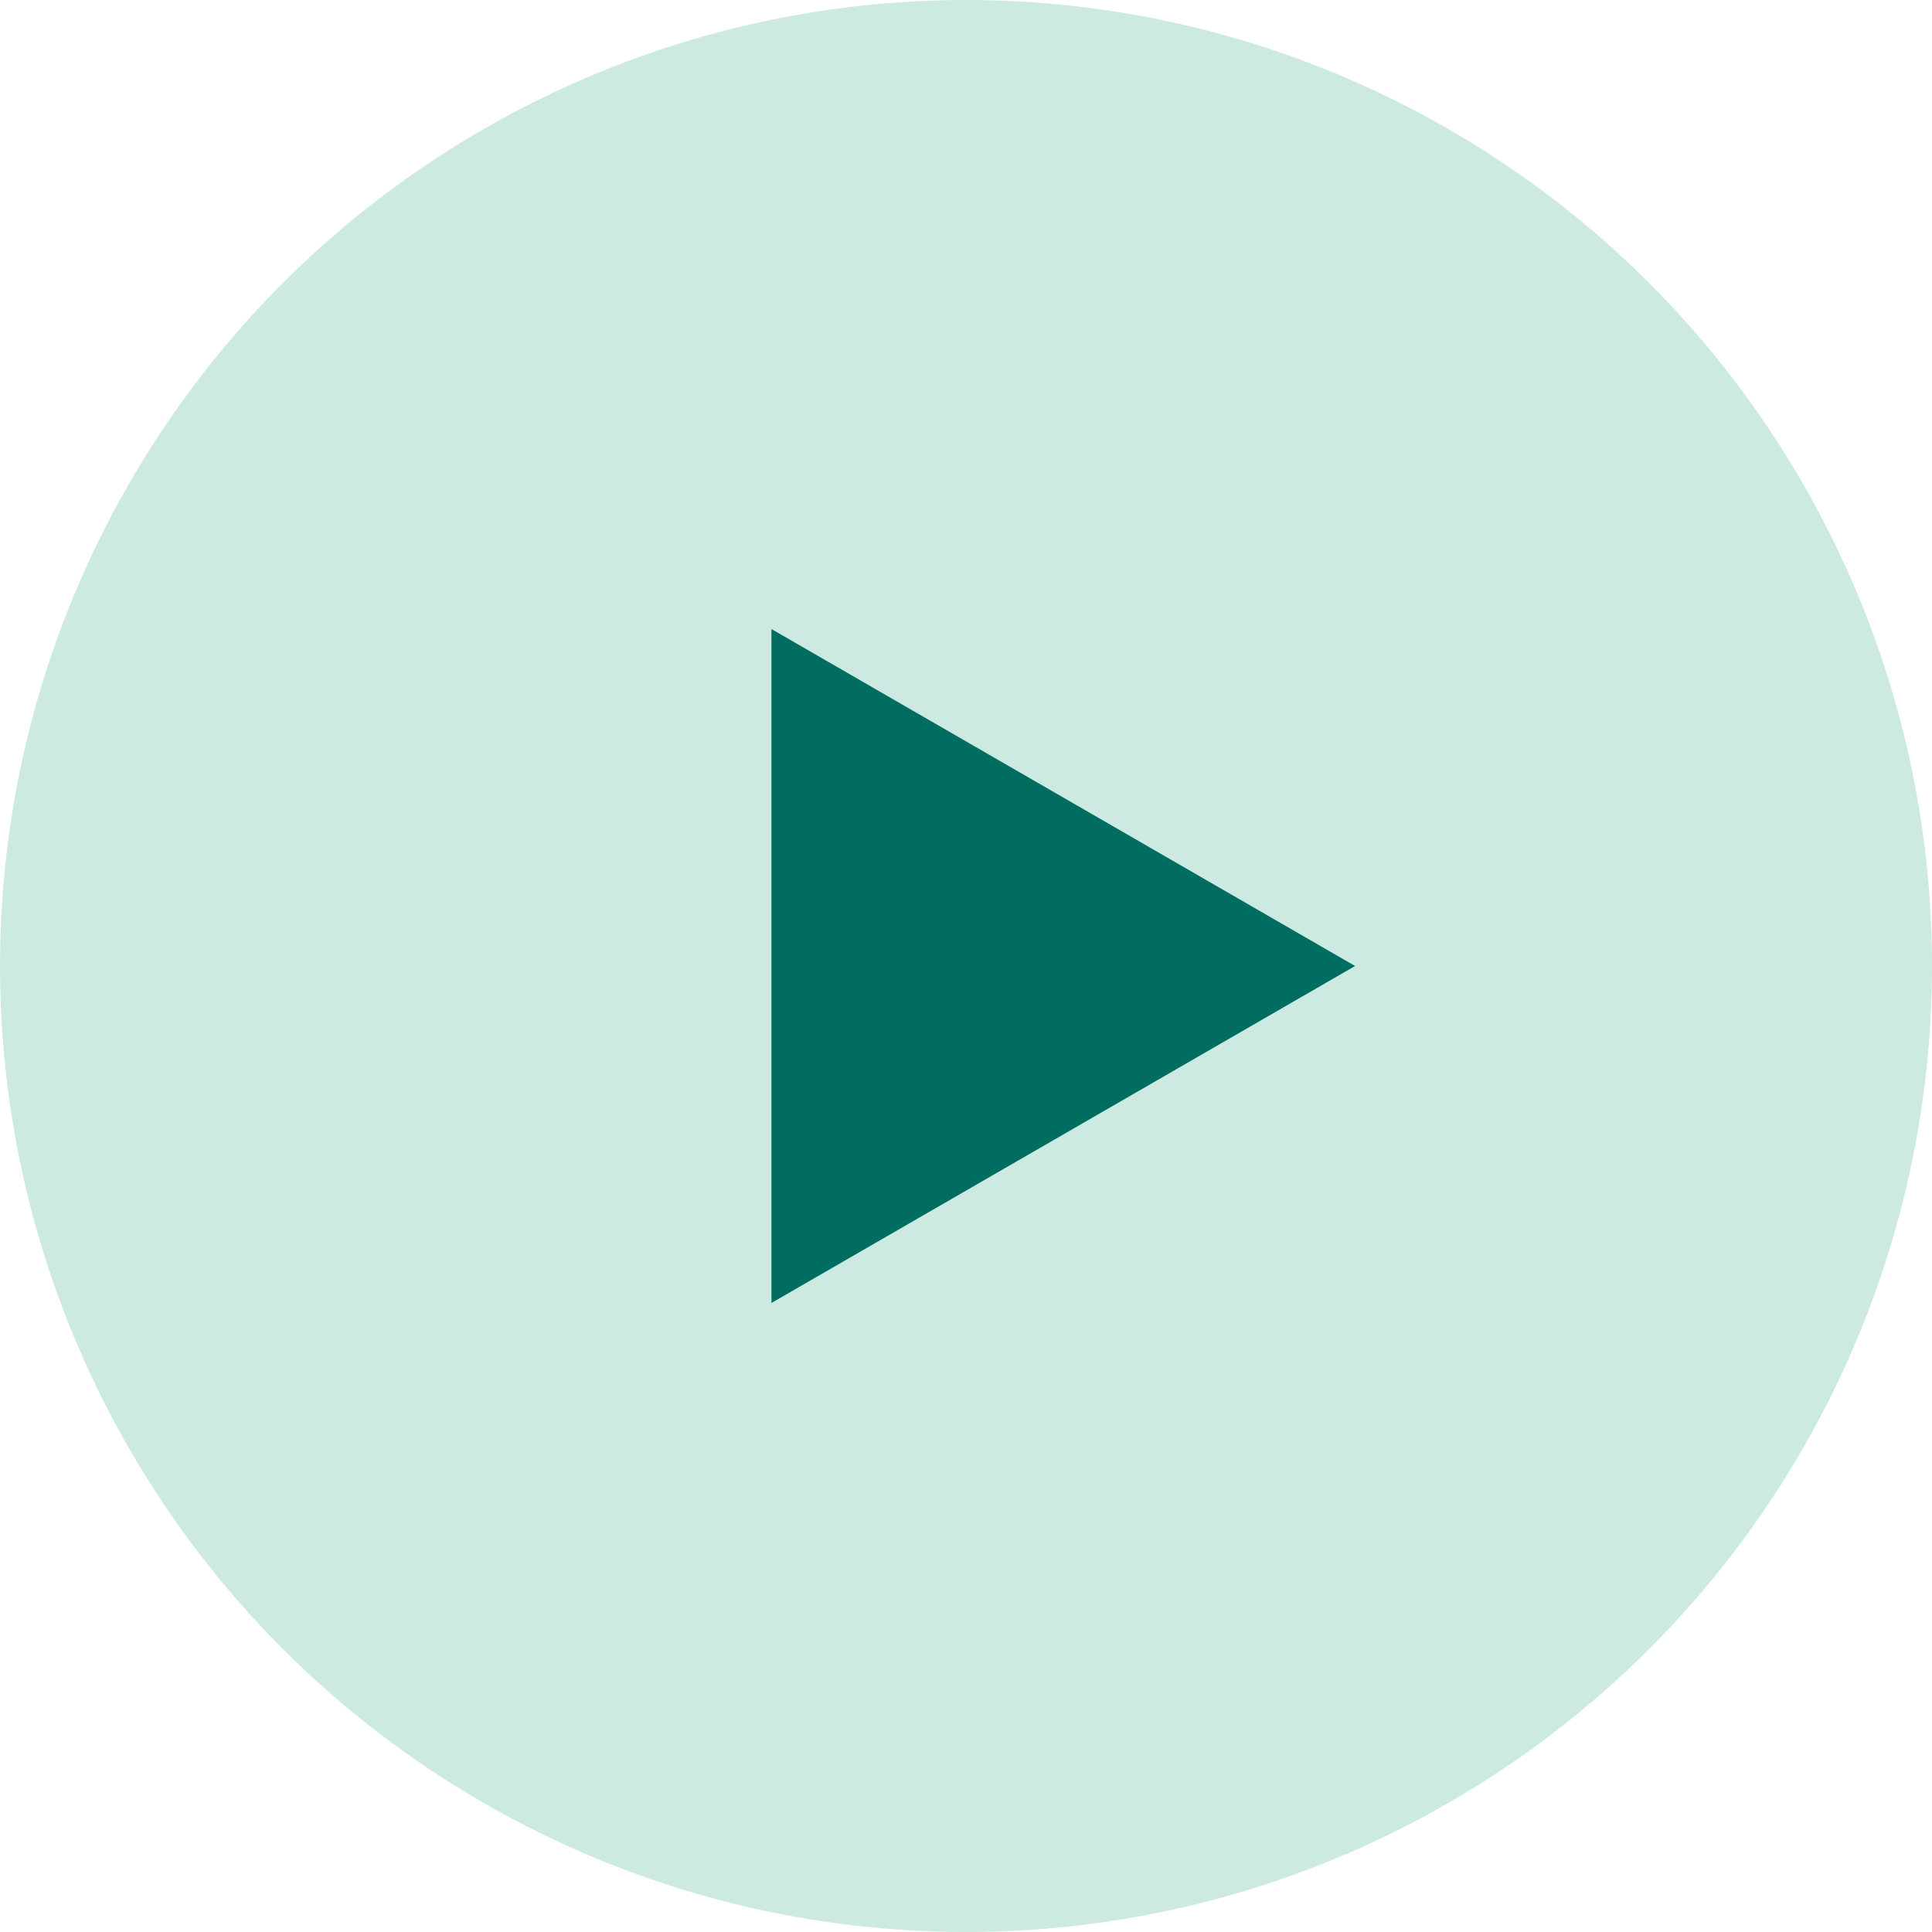 <svg width="144" height="144" viewBox="0 0 144 144" fill="none" xmlns="http://www.w3.org/2000/svg">
<circle cx="72" cy="72" r="72" fill="#CCEAE2"/>
<path d="M101 72L57.5 97.115L57.5 46.885L101 72Z" fill="#006D61"/>
</svg>
